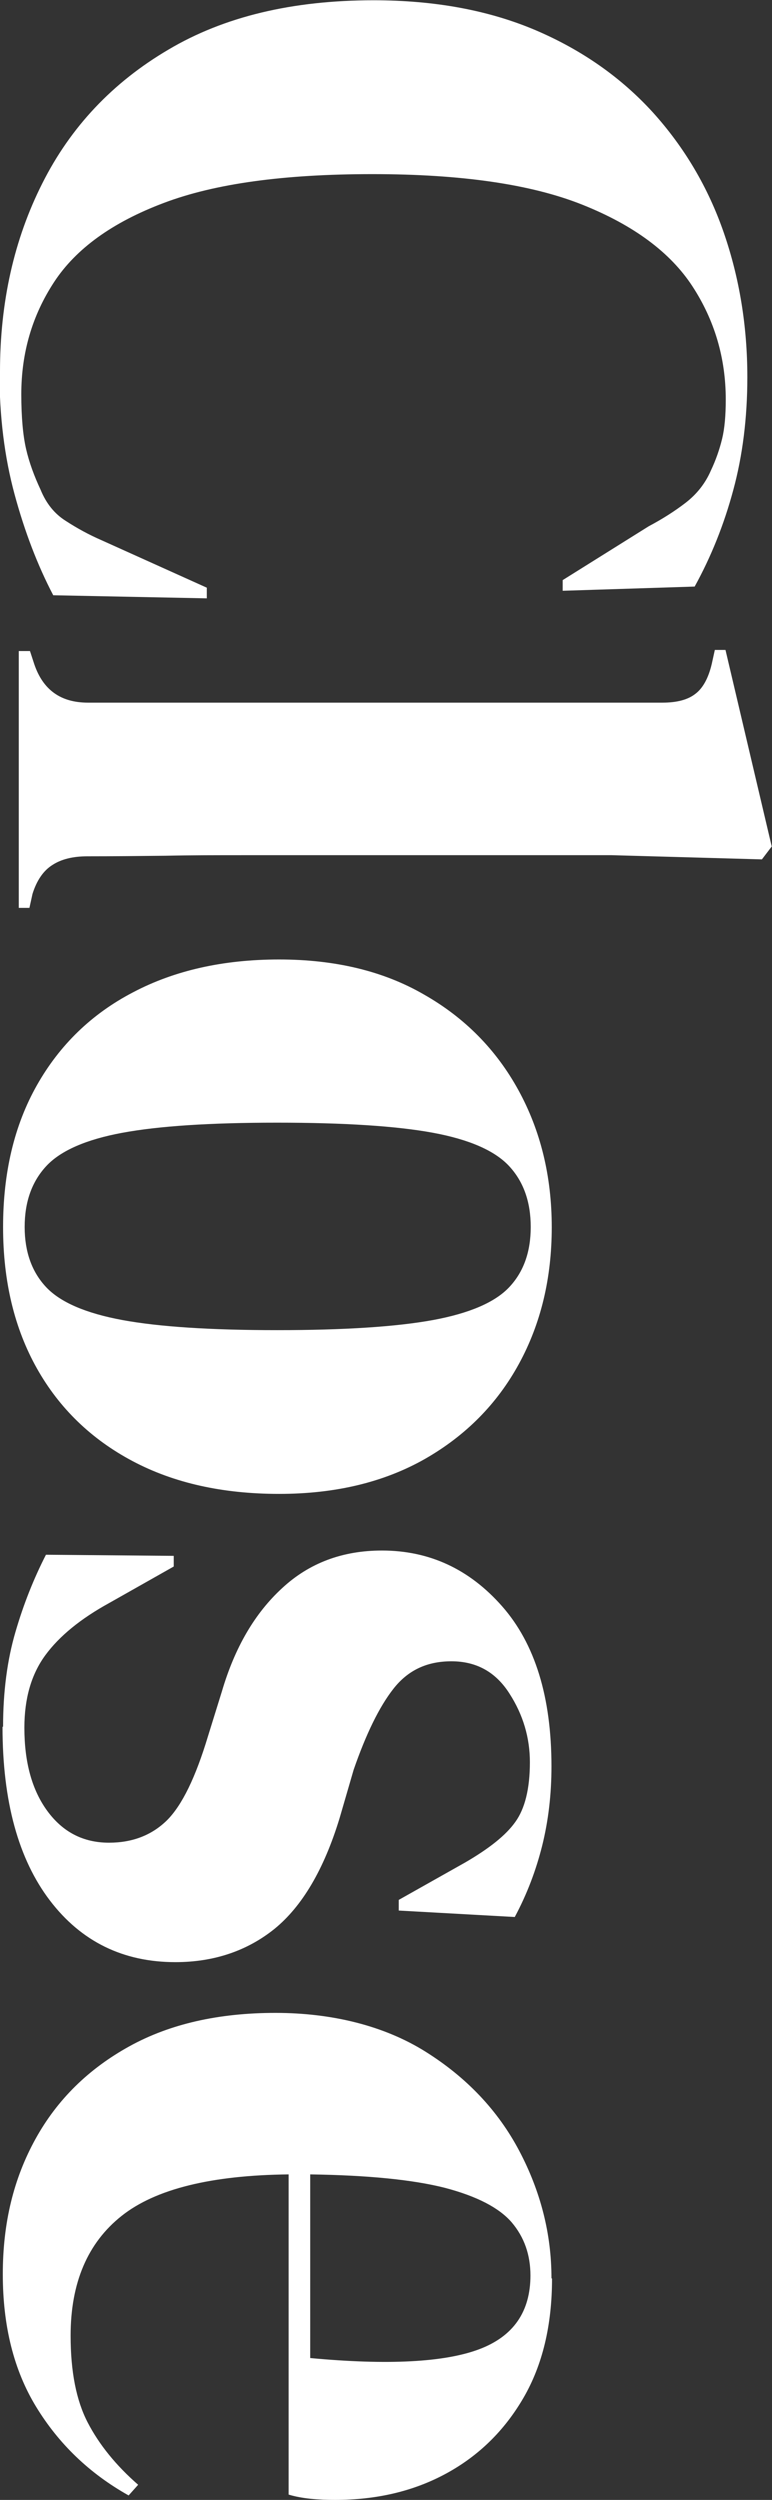 <?xml version="1.0" encoding="UTF-8"?>
<svg xmlns="http://www.w3.org/2000/svg" id="b" width="27.55" height="89.16" viewBox="0 0 27.55 89.16">
  <rect x="0" y="0" width="27.55" height="89.16" fill="#333333" stroke="none"/>
  <g id="c">
    <path d="m0,13.26c0-2.48.5-4.72,1.51-6.72,1.01-2.01,2.51-3.6,4.5-4.77,1.99-1.18,4.43-1.76,7.32-1.76,2.2,0,4.12.36,5.79,1.07,1.66.71,3.05,1.69,4.18,2.93,1.12,1.24,1.97,2.67,2.53,4.29.56,1.62.84,3.34.84,5.15,0,1.46-.17,2.8-.5,4.02-.33,1.23-.79,2.38-1.38,3.45l-4.71.15v-.38l3.07-1.92c.49-.26.93-.54,1.32-.84.4-.31.7-.69.9-1.15.18-.38.31-.76.4-1.13.09-.37.13-.84.13-1.4,0-1.48-.4-2.83-1.19-4.04-.79-1.21-2.1-2.18-3.93-2.91-1.83-.73-4.32-1.09-7.49-1.09s-5.63.34-7.45,1.03c-1.83.69-3.13,1.63-3.91,2.82-.78,1.19-1.17,2.52-1.17,4,0,.82.06,1.47.17,1.95s.29.97.52,1.46c.2.49.5.86.9,1.11.4.26.82.49,1.28.69l3.75,1.69v.38l-5.48-.11c-.56-1.07-1.02-2.27-1.38-3.6s-.54-2.78-.54-4.37Z" fill="#fff" stroke-width="0"></path>
    <path d="m.69,23.22h.38l.15.46c.31.92.94,1.38,1.92,1.38h20.5c.51,0,.9-.1,1.17-.31.27-.2.47-.56.59-1.07l.11-.5h.38l1.65,7.01-.35.46-5.36-.15h-13.11c-.94,0-1.88,0-2.82.02-.93.01-1.86.02-2.78.02-.51,0-.93.1-1.25.31-.32.2-.56.55-.71,1.03l-.11.5h-.38v-9.16Z" fill="#fff" stroke-width="0"></path>
    <path d="m.11,43.76c0-1.94.4-3.63,1.21-5.06.81-1.43,1.95-2.54,3.43-3.31,1.48-.78,3.22-1.17,5.21-1.17s3.72.41,5.17,1.25c1.46.83,2.58,1.97,3.37,3.41.79,1.44,1.19,3.07,1.19,4.89s-.39,3.44-1.17,4.87c-.78,1.43-1.9,2.56-3.35,3.39-1.46.83-3.19,1.25-5.21,1.25s-3.76-.39-5.23-1.17c-1.47-.78-2.61-1.88-3.41-3.3-.8-1.42-1.21-3.1-1.21-5.04Zm.77,0c0,.89.26,1.61.77,2.15.51.54,1.42.93,2.72,1.17,1.3.24,3.14.36,5.52.36s4.25-.12,5.56-.36c1.3-.24,2.21-.63,2.72-1.17s.77-1.25.77-2.15-.26-1.62-.77-2.17c-.51-.55-1.42-.95-2.72-1.19-1.3-.24-3.16-.36-5.56-.36s-4.22.12-5.52.36c-1.3.24-2.21.64-2.72,1.19-.51.55-.77,1.27-.77,2.17Z" fill="#fff" stroke-width="0"></path>
    <path d="m.11,61.58c0-1.25.15-2.38.44-3.37.29-1,.66-1.92,1.09-2.76l4.56.04v.38l-2.3,1.3c-1.02.56-1.78,1.18-2.28,1.86-.5.68-.75,1.54-.75,2.59,0,1.23.27,2.22.82,2.97.55.75,1.28,1.13,2.2,1.13.84,0,1.53-.27,2.07-.8.54-.54,1.02-1.53,1.46-2.99l.5-1.61c.46-1.56,1.17-2.78,2.15-3.68.97-.9,2.16-1.34,3.56-1.34,1.69,0,3.12.66,4.29,1.99,1.17,1.33,1.76,3.23,1.76,5.71,0,1-.11,1.93-.33,2.82-.22.88-.54,1.73-.98,2.55l-4.14-.23v-.38l2.38-1.34c.84-.49,1.44-.96,1.78-1.44.34-.47.52-1.18.52-2.13,0-.87-.24-1.69-.73-2.45-.49-.77-1.18-1.15-2.07-1.15s-1.56.33-2.07.98c-.51.65-.98,1.62-1.42,2.89l-.5,1.72c-.56,1.84-1.34,3.15-2.32,3.95-.98.79-2.17,1.19-3.54,1.19-1.86,0-3.36-.73-4.48-2.2-1.12-1.47-1.69-3.53-1.69-6.19Z" fill="#fff" stroke-width="0"></path>
    <path d="m19.7,81.27c0,1.66-.34,3.08-1.02,4.25-.68,1.17-1.6,2.07-2.76,2.7s-2.48.94-3.97.94c-.28,0-.57-.01-.86-.04-.29-.03-.56-.08-.79-.15v-11.42c-2.76.03-4.75.52-5.96,1.48-1.21.96-1.82,2.38-1.82,4.27,0,1.28.2,2.31.61,3.1.41.79,1.01,1.53,1.8,2.22l-.34.38c-1.41-.79-2.5-1.85-3.3-3.16s-1.19-2.89-1.19-4.73.39-3.42,1.17-4.83c.78-1.41,1.9-2.5,3.35-3.3s3.19-1.19,5.21-1.19,3.88.46,5.35,1.38c1.47.92,2.59,2.1,3.35,3.54s1.15,2.96,1.15,4.54Zm-.77-.11c0-.74-.22-1.37-.67-1.9-.45-.52-1.24-.93-2.38-1.23-1.14-.29-2.74-.45-4.81-.48v6.55c2.78.26,4.79.15,6.02-.31,1.23-.46,1.84-1.34,1.84-2.64Z" fill="#fff" stroke-width="0"></path>
  </g>
</svg>

